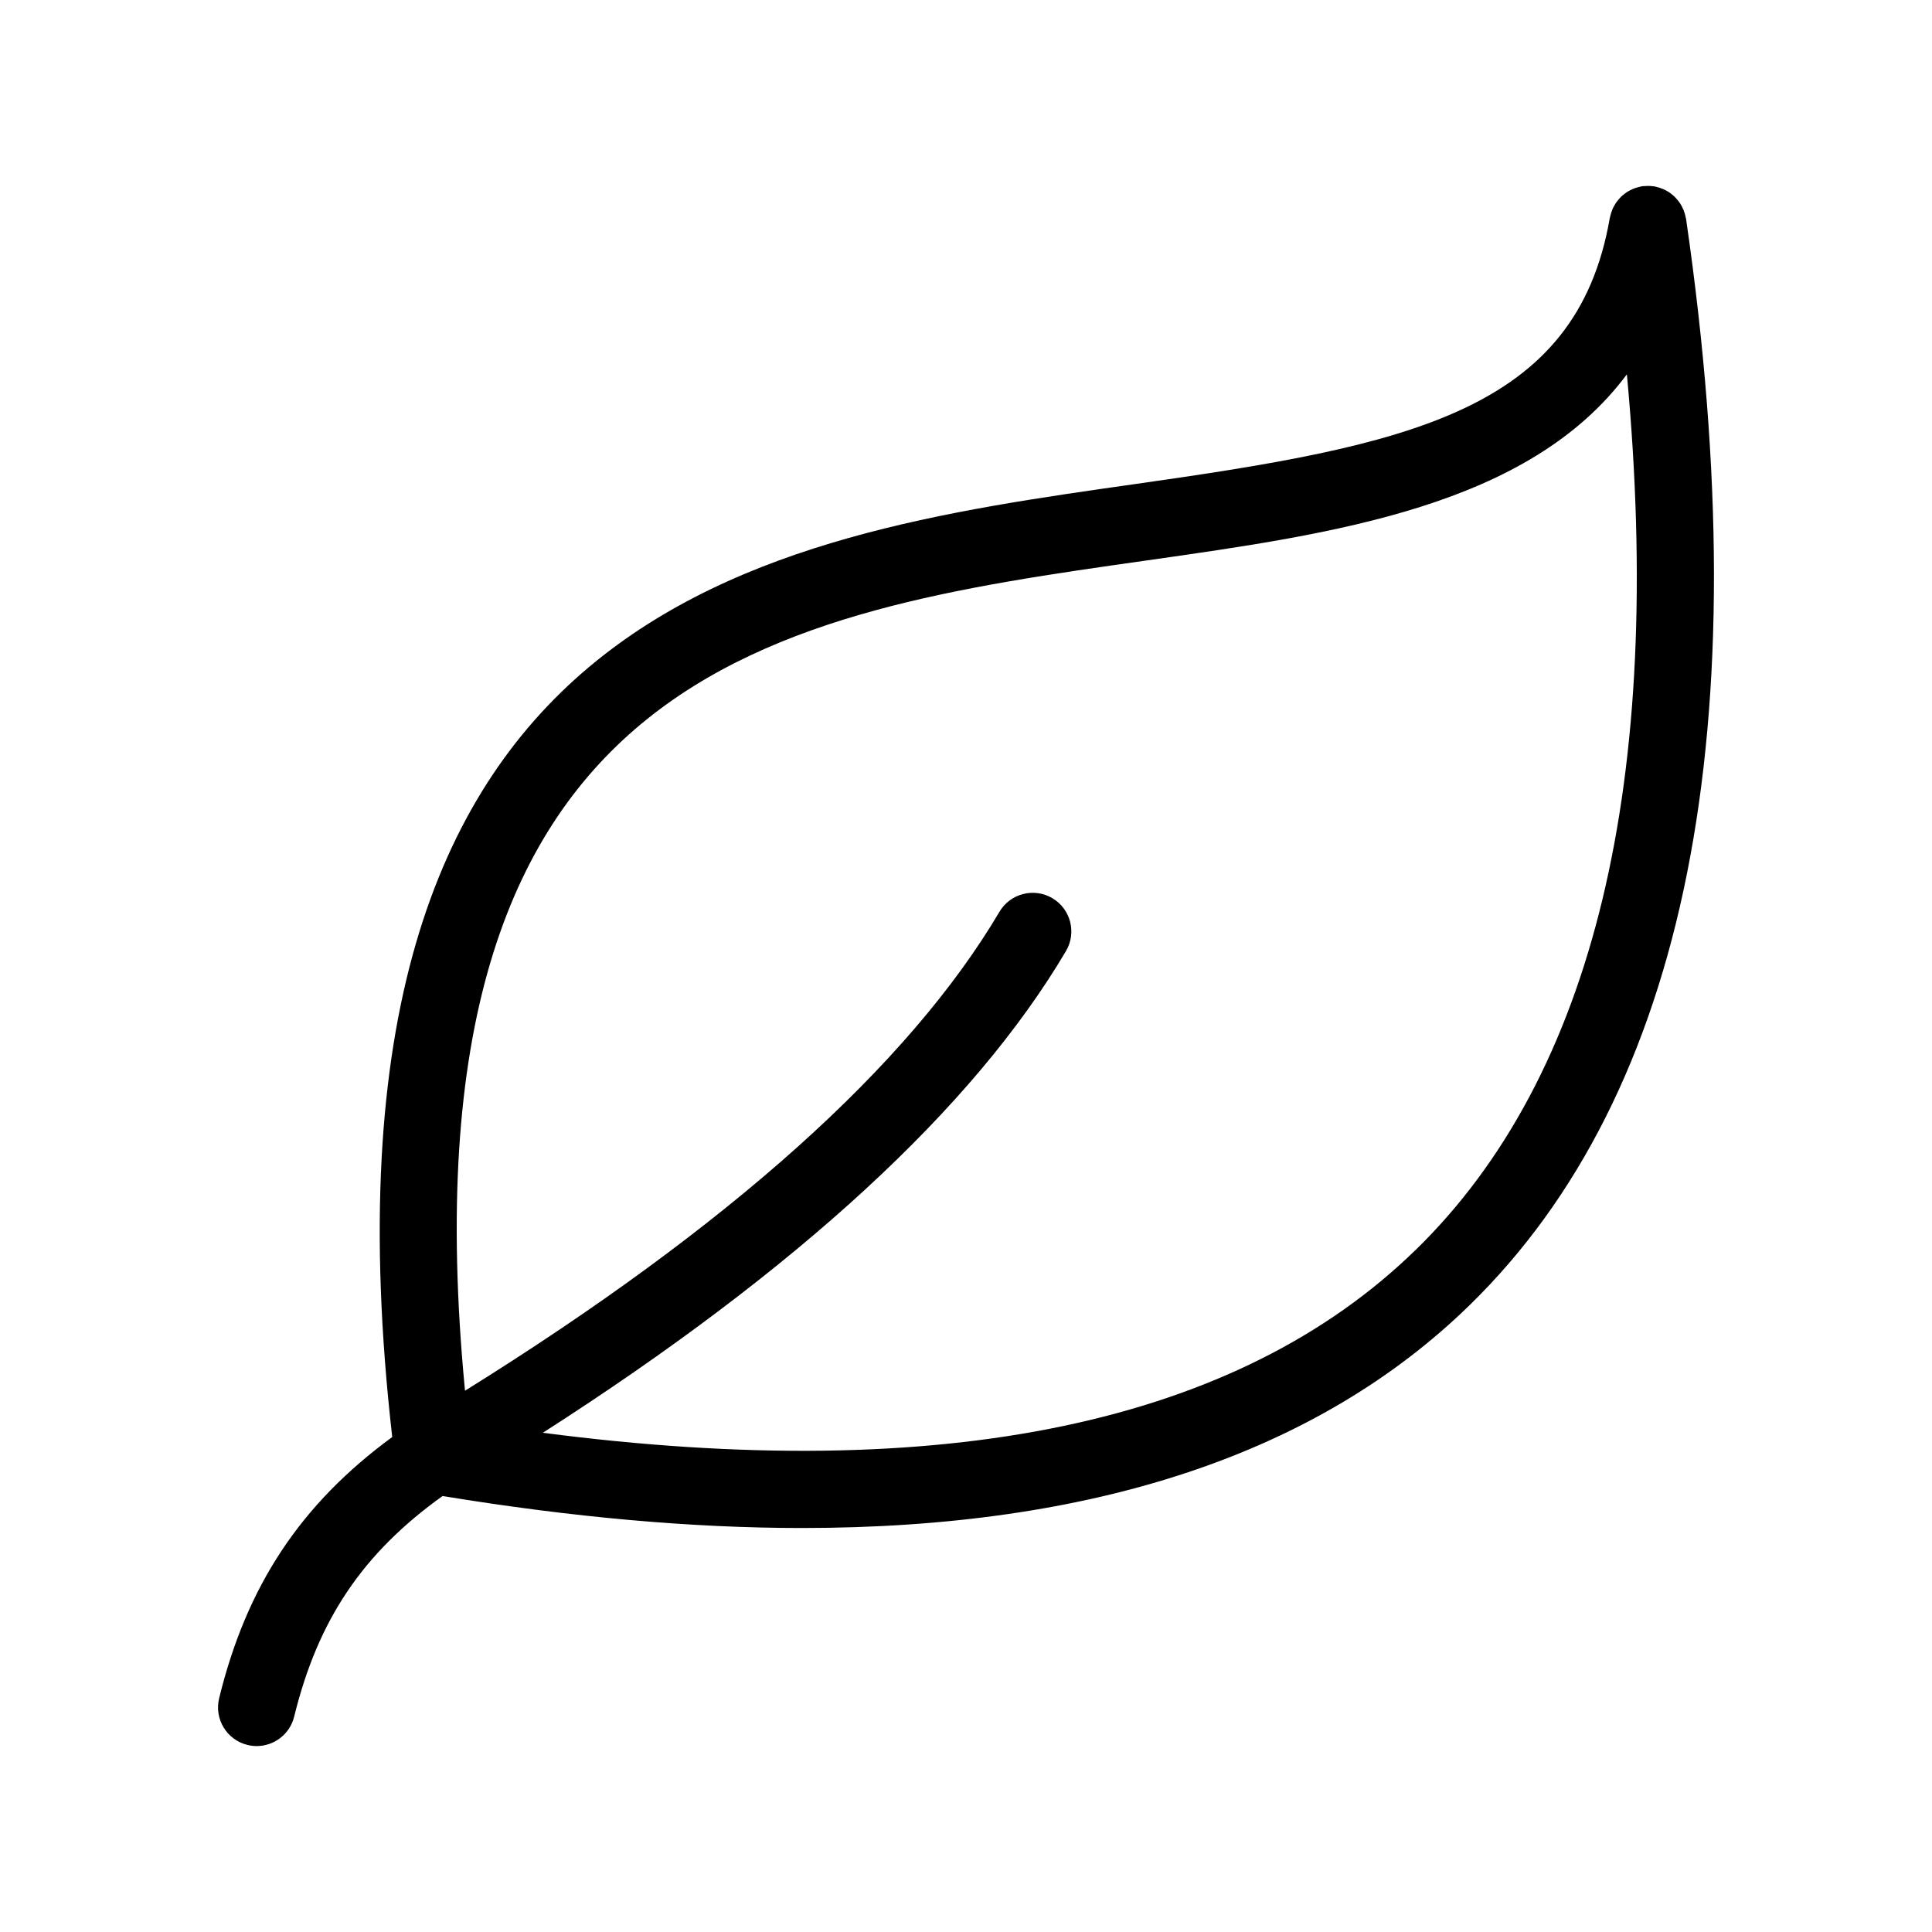 <?xml version="1.0" encoding="UTF-8"?>
<!-- Uploaded to: SVG Repo, www.svgrepo.com, Generator: SVG Repo Mixer Tools -->
<svg fill="#000000" width="800px" height="800px" version="1.1" viewBox="144 144 512 512" xmlns="http://www.w3.org/2000/svg">
 <path d="m590.82 202c-0.02-0.141-0.07-0.262-0.098-0.395-0.066-0.363-0.164-0.727-0.266-1.074-0.094-0.297-0.18-0.59-0.297-0.879-0.133-0.324-0.289-0.633-0.453-0.945-0.148-0.277-0.293-0.551-0.469-0.812-0.191-0.293-0.406-0.566-0.629-0.84-0.191-0.238-0.375-0.469-0.586-0.684-0.25-0.258-0.52-0.492-0.797-0.727-0.23-0.191-0.453-0.379-0.699-0.551-0.281-0.195-0.574-0.363-0.879-0.535-0.293-0.164-0.582-0.32-0.891-0.453-0.273-0.117-0.555-0.215-0.844-0.309-0.375-0.125-0.746-0.238-1.137-0.312-0.117-0.027-0.227-0.078-0.348-0.098-0.164-0.031-0.324-0.016-0.484-0.035-0.379-0.047-0.762-0.078-1.145-0.082-0.344-0.004-0.68 0.016-1.012 0.047-0.184 0.016-0.371 0-0.559 0.027-0.141 0.02-0.262 0.07-0.402 0.098-0.348 0.066-0.684 0.152-1.023 0.258-0.328 0.098-0.652 0.199-0.965 0.328-0.273 0.113-0.535 0.246-0.797 0.379-0.34 0.176-0.668 0.348-0.98 0.559-0.227 0.148-0.438 0.32-0.652 0.488-0.297 0.238-0.59 0.473-0.859 0.734-0.207 0.207-0.395 0.422-0.586 0.645-0.23 0.273-0.457 0.547-0.664 0.84-0.176 0.25-0.328 0.523-0.484 0.793-0.176 0.309-0.34 0.613-0.477 0.941-0.117 0.277-0.223 0.566-0.312 0.859-0.117 0.359-0.227 0.719-0.305 1.094-0.027 0.129-0.082 0.246-0.109 0.379-8.859 51.406-53.484 60.285-125.56 70.508-99.133 14.066-222.25 31.574-197.11 252.58-24.328 17.844-38.578 39.43-45.871 69.227-1.34 5.492 2.019 11.031 7.512 12.375 0.816 0.199 1.637 0.297 2.438 0.297 4.606 0 8.789-3.129 9.938-7.805 6.266-25.598 18.133-43.281 39.328-58.461 34.281 5.633 66.055 8.477 95.246 8.477 77.344 0 136.65-19.75 176.94-59.07 57.609-56.223 76.91-153.08 57.348-287.87zm-71.645 273.22c-47.211 46.074-124.96 62.324-231.32 48.48 67.484-43.238 114.11-86.117 138.64-127.66 2.875-4.867 1.254-11.141-3.613-14.016-4.867-2.867-11.141-1.258-14.02 3.613-24.031 40.699-71.645 83.355-141.63 126.92-18.449-191.75 82.738-206.14 180.7-220.04 49.938-7.086 101.18-14.379 127.21-49.312 10.043 107.95-8.707 185.91-55.957 232.02z"/>
</svg>